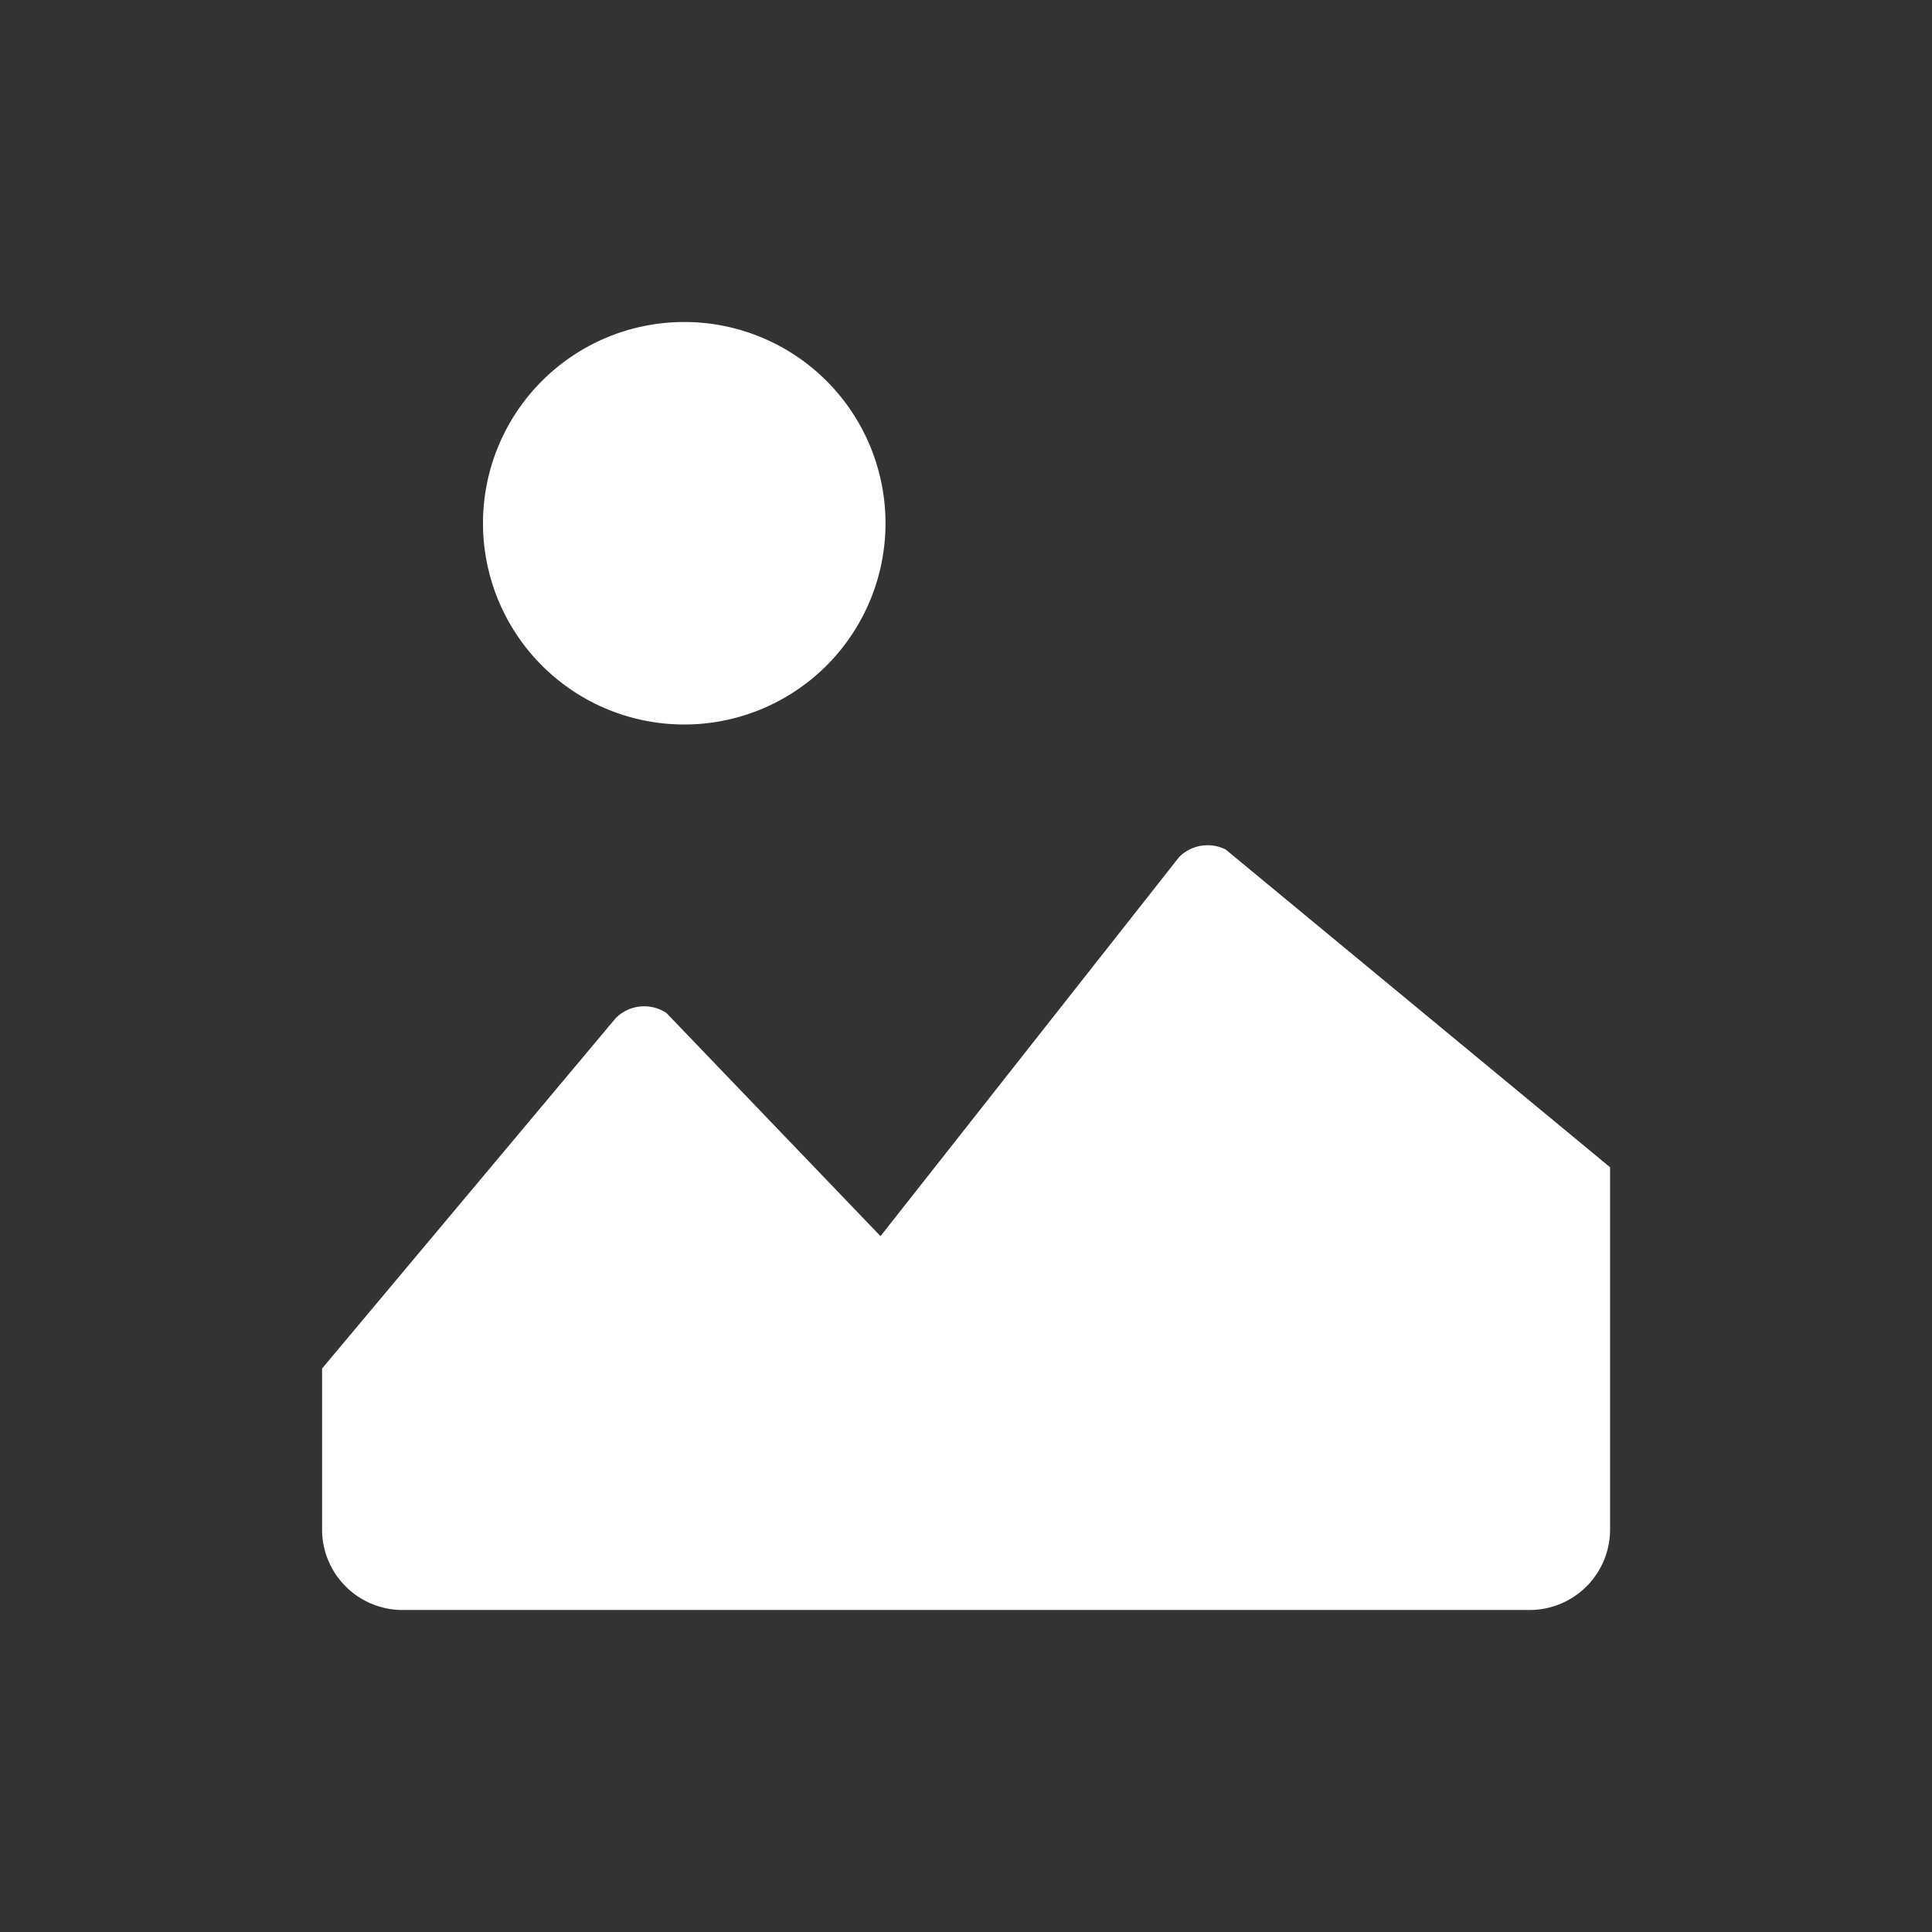 <svg xmlns="http://www.w3.org/2000/svg" width="24" height="24" fill="none" viewBox="0 0 24 24"><rect x="0" y="0" width="24" height="24" fill="#333333" stroke="none"/><path fill="#fff" d="M11 6.5a2.5 2.5 0 1 1-5 0 2.5 2.5 0 0 1 5 0m4.226 4.053a.5.5 0 0 0-.578.093l-3.71 4.71-2.659-2.772a.5.5 0 0 0-.63.063L4.001 17v2a1 1 0 0 0 1 1h14a1 1 0 0 0 1-1v-4.5z"/></svg>